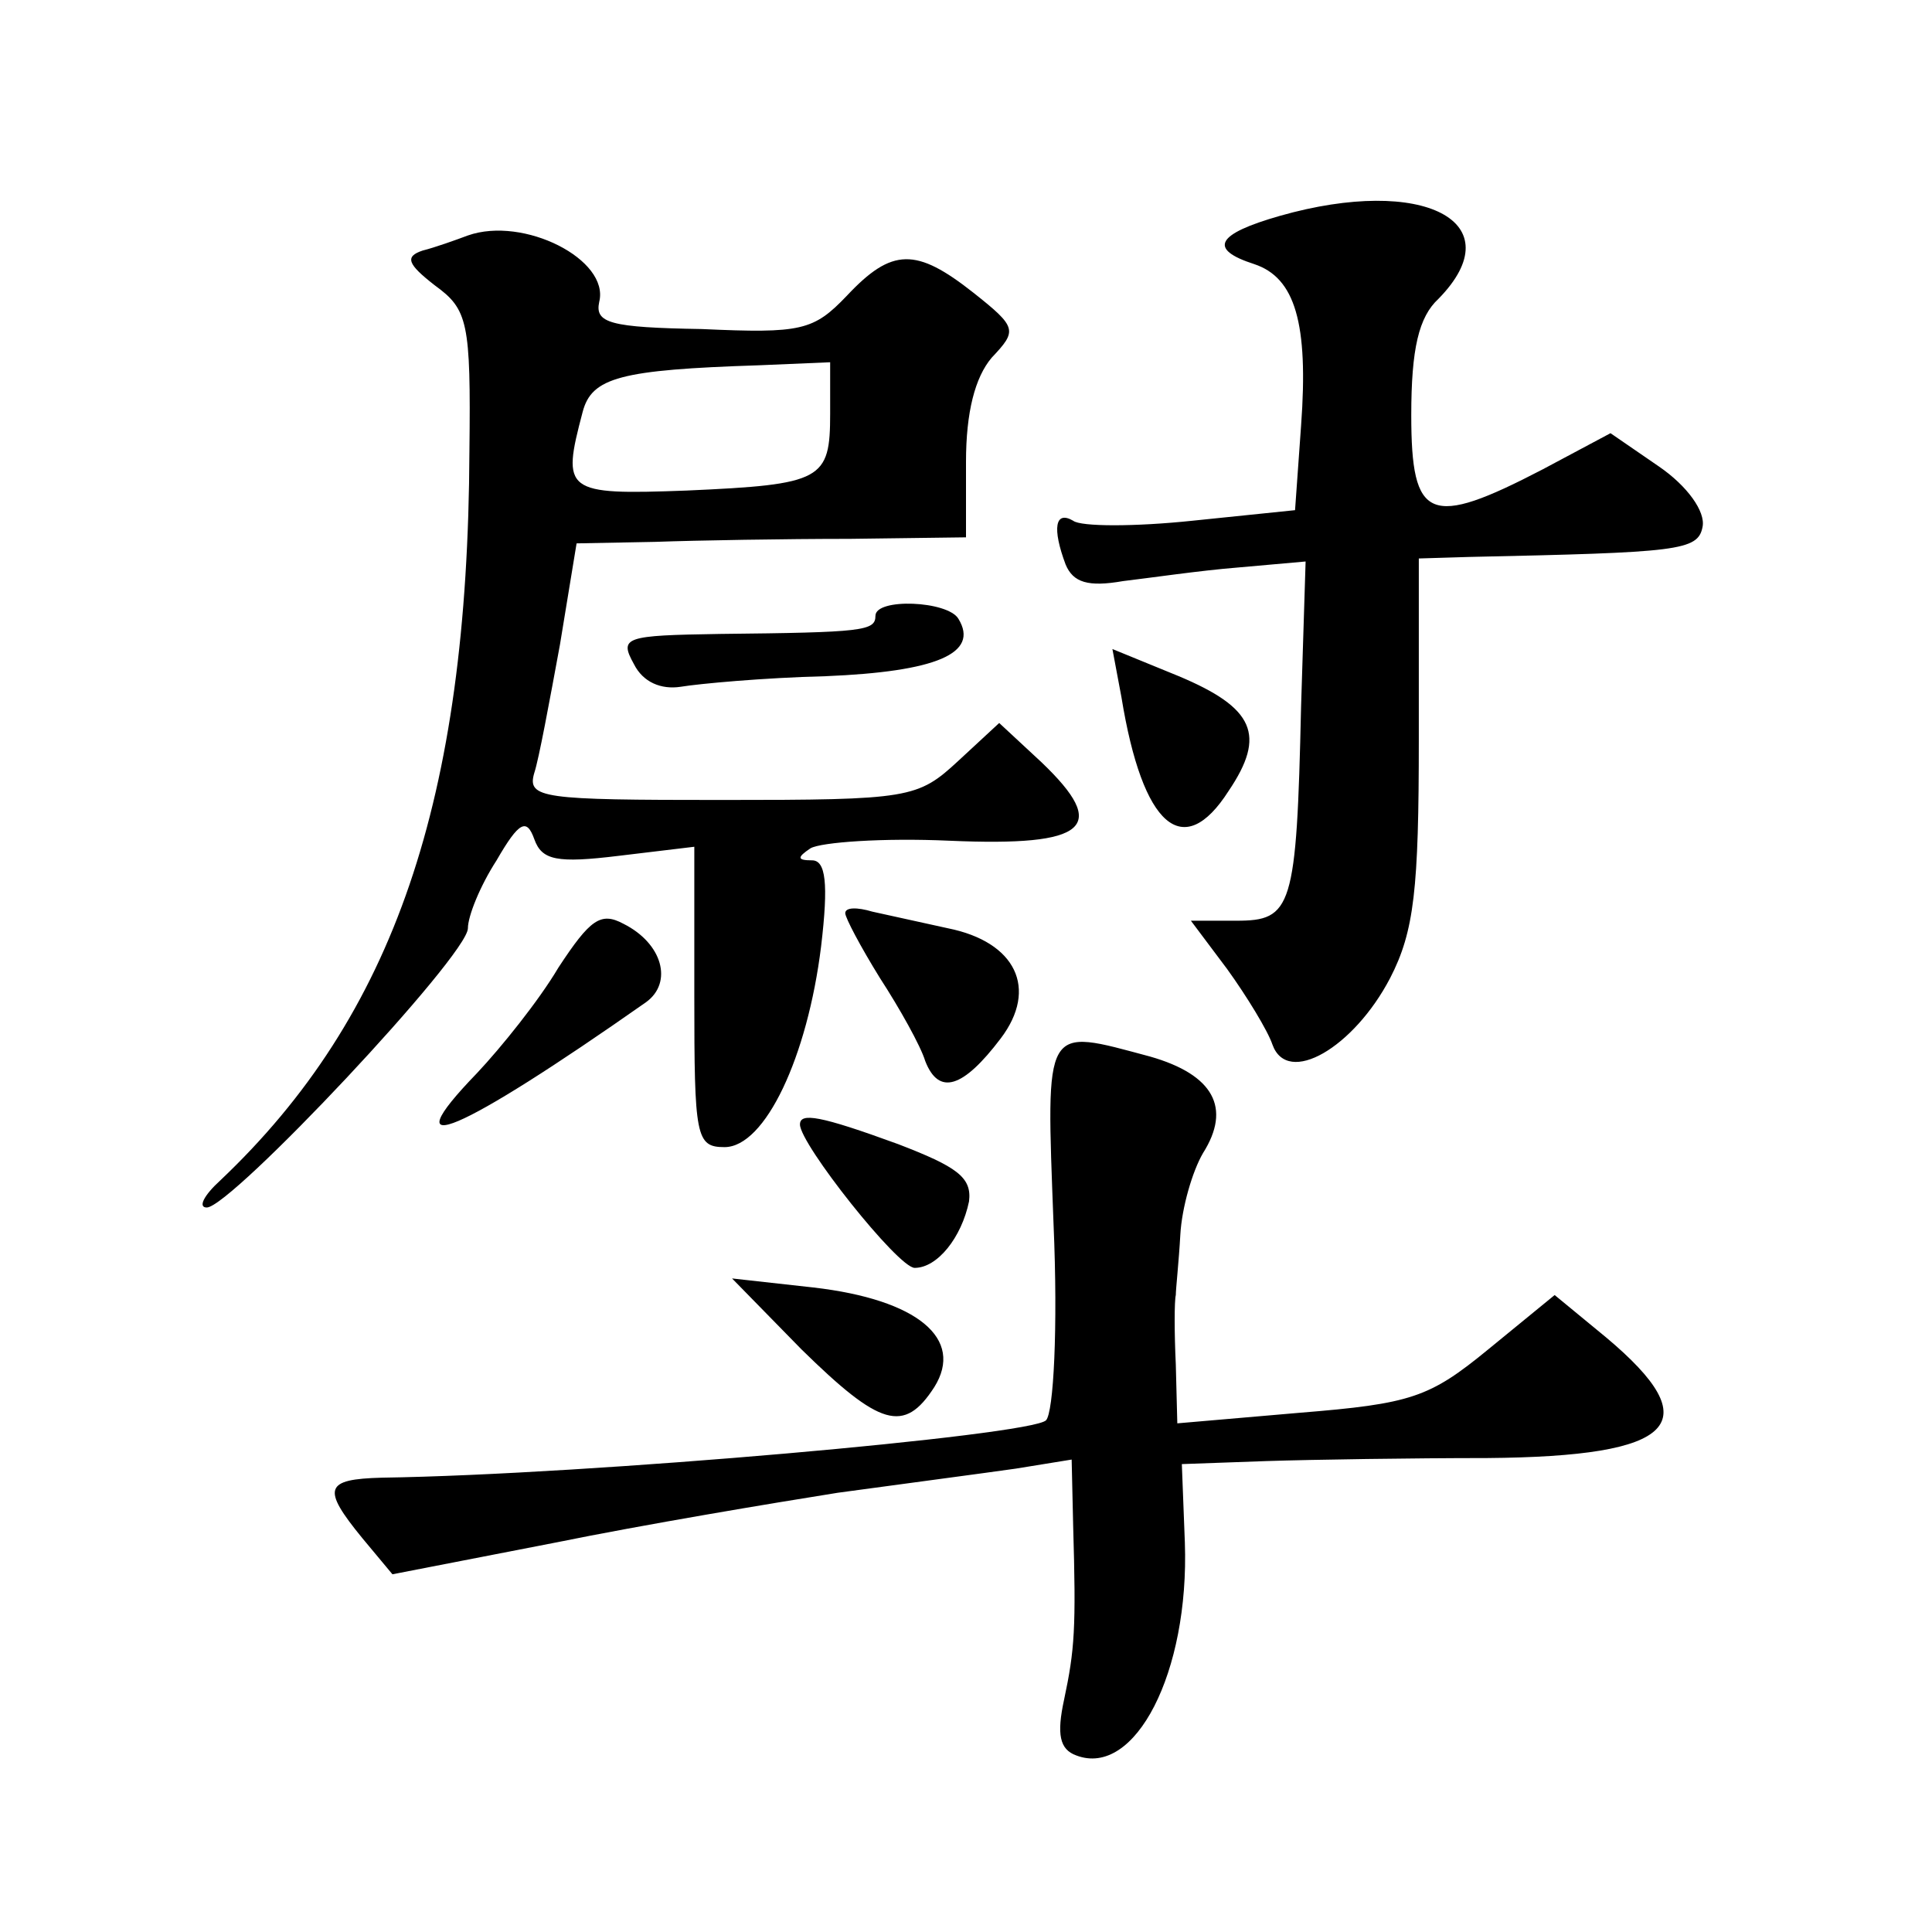 <?xml version="1.0" standalone="no"?>
<!DOCTYPE svg PUBLIC "-//W3C//DTD SVG 20010904//EN"
 "http://www.w3.org/TR/2001/REC-SVG-20010904/DTD/svg10.dtd">
<svg version="1.0" xmlns="http://www.w3.org/2000/svg"
 width="128pt" height="128pt" viewBox="0 0 128 128"
 preserveAspectRatio="xMidYMid meet">
<g transform="translate(0,128) scale(0.1,-0.1)"
fill="#0" stroke="none">
<path d="M848 1137 c-42 -12 -48 -22 -17 -32 27 -9 36 -39 31 -107 l-4 -56 -68
-7 c-38 -4 -74 -4 -79 0 -12 7 -14 -5 -5 -29 5 -12 15 -15 38 -11 17 2 51 7 76
9 l45 4 -3 -96 c-3 -134 -6 -142 -43 -142 l-30 0 24 -32 c13 -18 27 -41 30 -50
10 -28 54 -2 78 44 16 31 19 59 19 158 l0 120 33 1 c139 3 152 4 155 20 2 10 -10
27 -29 40 l-32 22 -45 -24 c-75 -39 -87 -34 -87 36 0 44 5 65 18 77 50 51 -10 82
-105 55z M310 1124 c-8 -3 -22 -8 -30 -10 -12 -4 -10 -9 8 -23 22 -16 24 -24 23
-110 -1 -231 -50 -374 -165 -483 -11 -10 -15 -18 -9 -18 16 0 173 167 173 185 0
8 8 28 19 45 15 26 20 28 25 14 5 -14 15 -16 56 -11 l50 6 0 -99 c0 -93 1 -100
20 -100 27 0 55 60 64 133 5 42 3 57 -6 57 -10 0 -10 2 -1 8 7 4 48 7 92 5 92 -4
106 9 61 52 l-28 26 -27 -25 c-27 -25 -32 -26 -157 -26 -119 0 -129 1 -124 18 3
9 10 47 17 85 l11 67 52 1 c28 1 86 2 129 2 l77 1 0 50 c0 33 6 56 17 69 17 18
17 20 -12 43 -38 30 -54 30 -84 -2 -22 -23 -30 -25 -96 -22 -61 1 -71 4 -68 18
7 28 -50 57 -87 44z m240 -118 c0 -44 -5 -47 -95 -51 -81 -3 -83 -1 -69 52 6 23
25 28 117 31 l47 2 0 -34z M580 872 c0 -10 -8 -11 -103 -12 -63 -1 -67 -2 -57 -20
6 -12 18 -17 31 -15 12 2 55 6 96 7 73 3 102 15 88 38 -7 12 -55 14 -55 2z M743
818 c14 -86 41 -109 71 -62 25 37 17 55 -33 76 l-44 18 6 -32z M370 639 c-13 -22
-38 -53 -54 -70 -58 -60 -12 -40 112 47 18 13 11 39 -15 52 -15 8 -22 3 -43 -29z
M560 675 c0 -3 10 -22 23 -43 13 -20 27 -45 30 -55 9 -23 25 -18 50 15 25 33 10
64 -35 73 -18 4 -41 9 -50 11 -10 3 -18 3 -18 -1z M698 469 c3 -69 0 -125 -5 -130
-10 -10 -303 -36 -440 -38 -38 -1 -40 -7 -13 -40 l20 -24 108 21 c59 12 143 26
187 33 44 6 97 13 118 16 l37 6 1 -44 c2 -68 1 -82 -6 -115 -5 -23 -3 -33 8 -37
39 -15 75 55 72 141 l-2 52 56 2 c31 1 97 2 146 2 126 1 147 23 79 80 l-34 28 -44
-36 c-39 -32 -51 -36 -125 -42 l-81 -7 -1 39 c-1 21 -1 42 0 46 0 4 2 22 3 40 1
18 8 42 15 54 19 30 7 52 -35 64 -71 19 -69 23 -64 -111z M530 535 c0 -13 65 -95
76 -95 15 0 31 20 36 44 2 16 -8 23 -47 38 -52 19 -65 21 -65 13z M531 386 c52
-51 68 -56 88 -25 20 32 -11 58 -80 66 l-54 6 46 -47z"/>
</g>
</svg>
